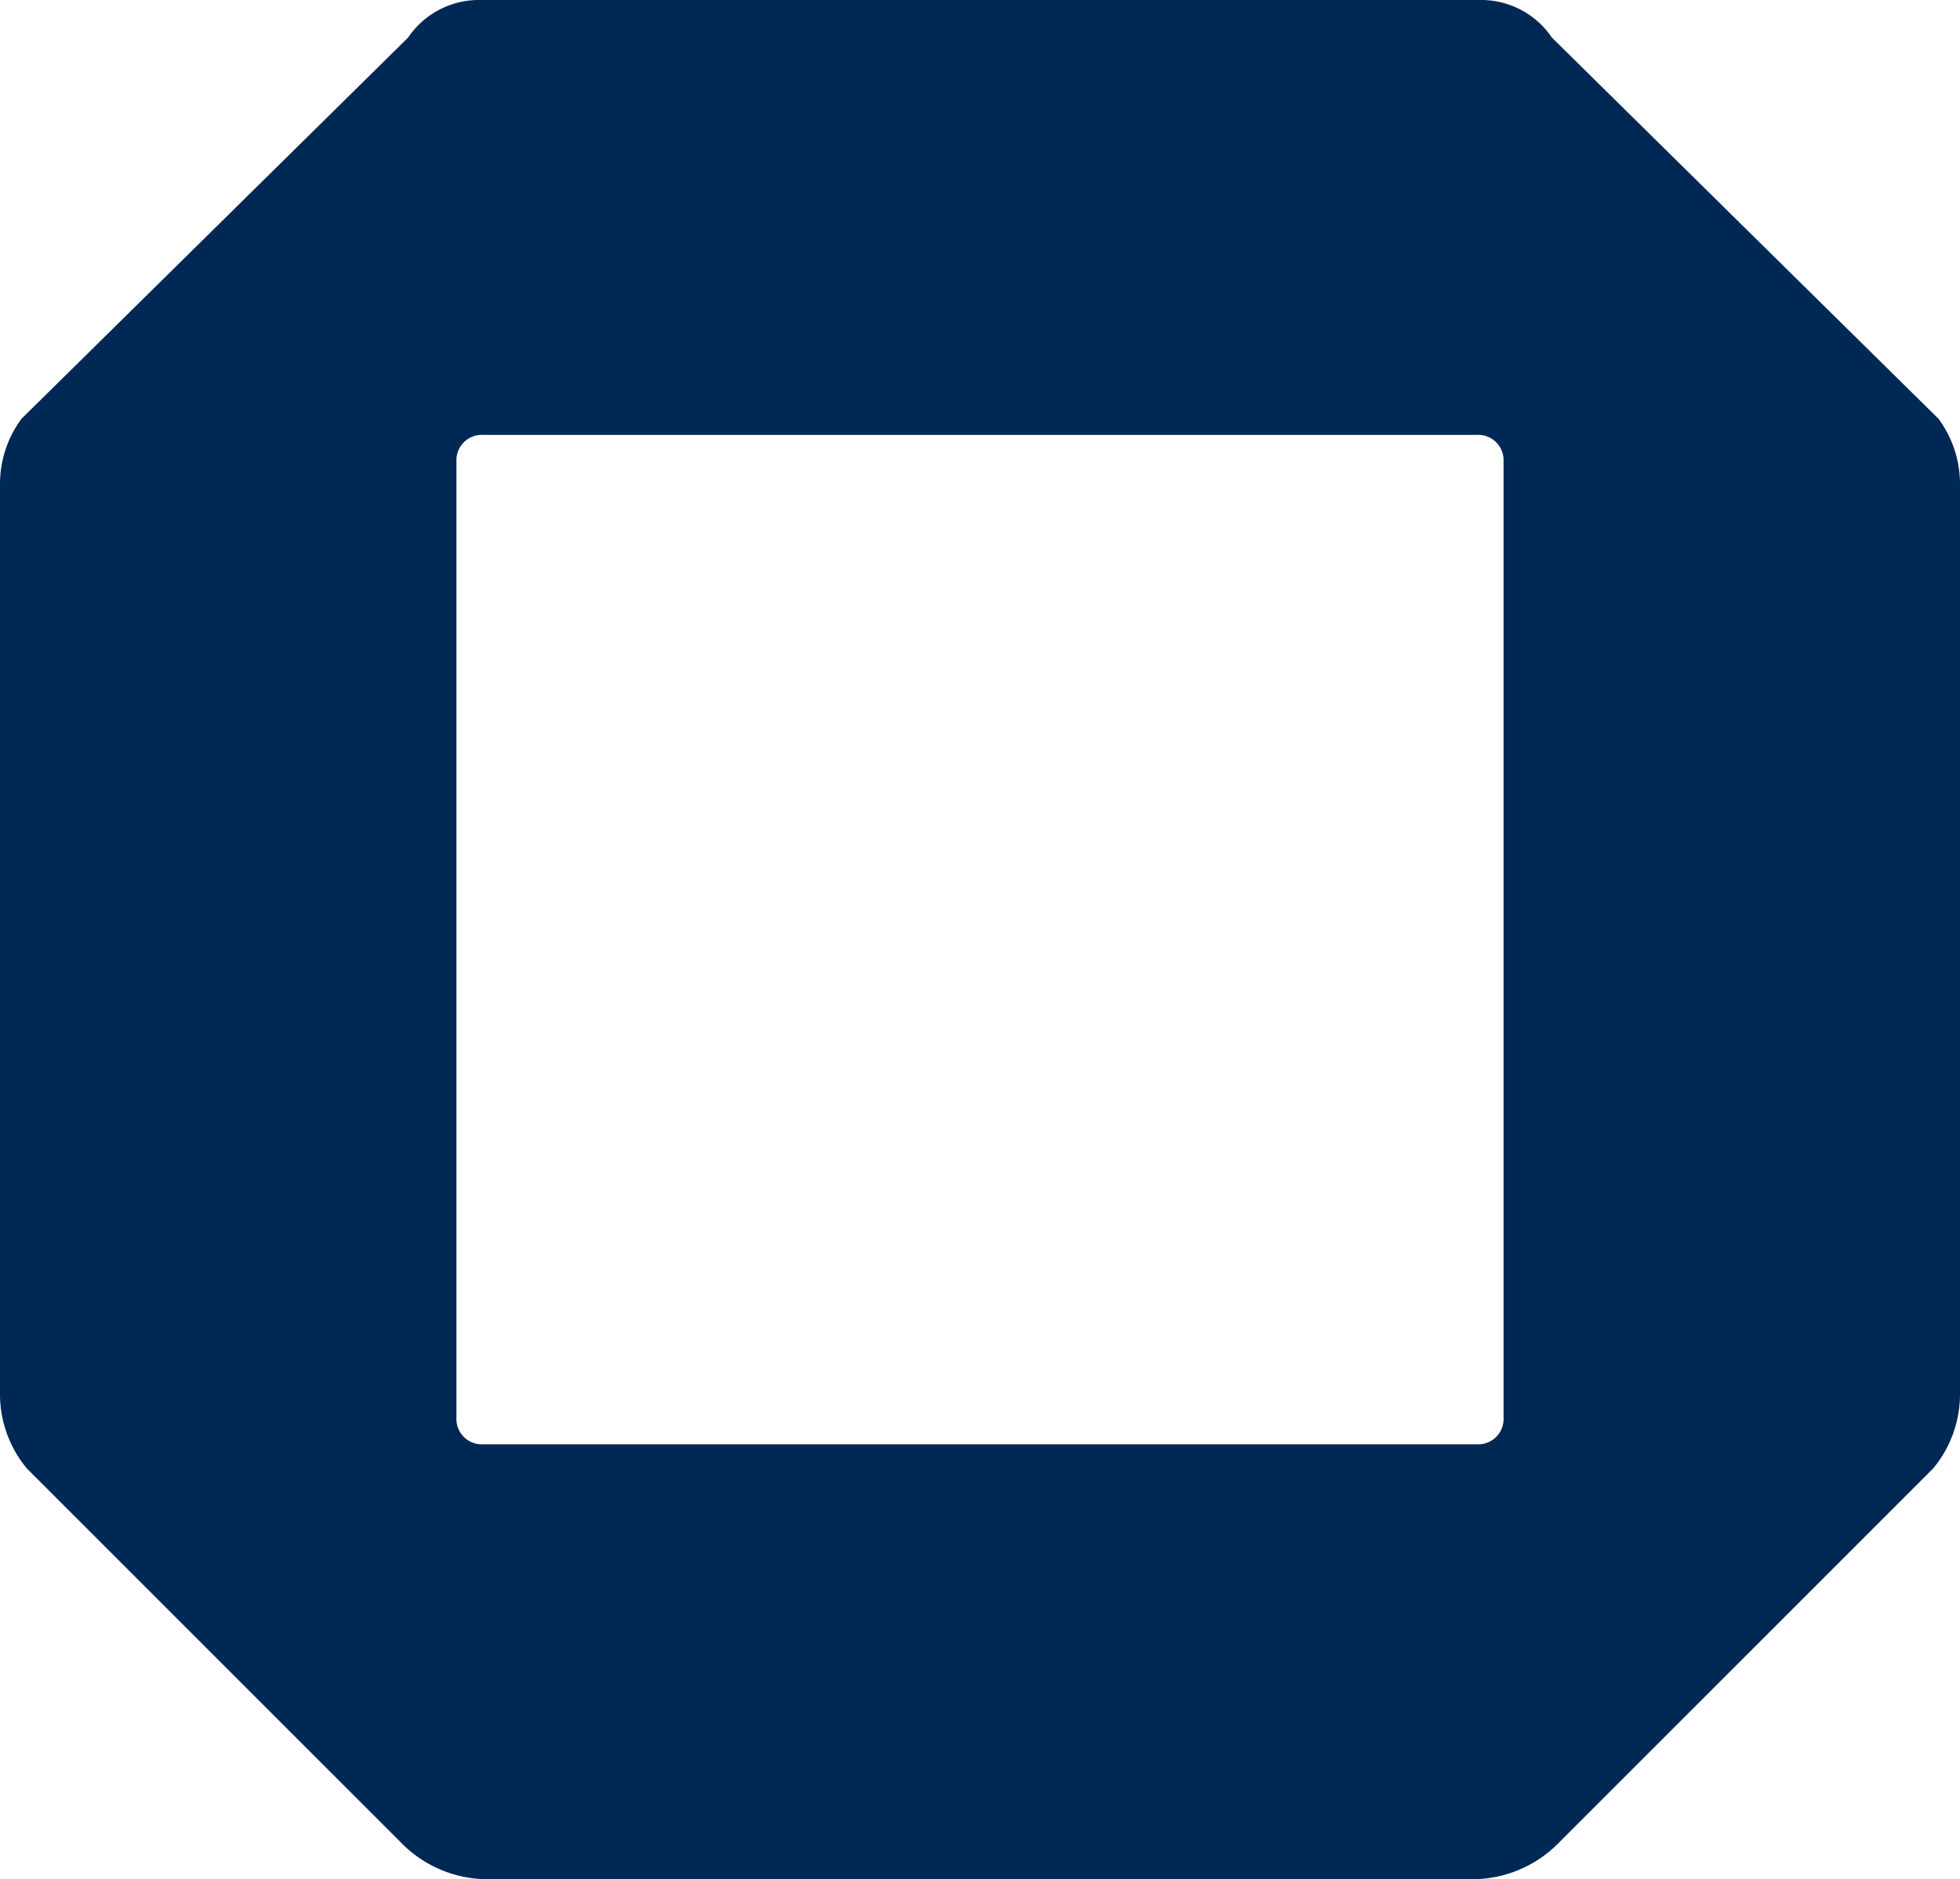 <?xml version="1.0" encoding="UTF-8"?> <svg xmlns="http://www.w3.org/2000/svg" viewBox="0 0 160.6 154"> <defs> <style>.cls-1{fill:#002855;}</style> </defs> <g id="Слой_2" data-name="Слой 2"> <g id="Слой_1-2" data-name="Слой 1"> <path class="cls-1" d="M39.38,0h81.84a7,7,0,0,1,5.94,3.08l31.68,31.24a9,9,0,0,1,1.76,5.28v74.58a9.53,9.53,0,0,1-2.2,6.16l-30.8,30.8a9.91,9.91,0,0,1-7,2.86H40a9.91,9.91,0,0,1-7-2.86L2.2,120.34A9.53,9.53,0,0,1,0,114.18V39.6a9,9,0,0,1,1.76-5.28L33.44,3.08A7,7,0,0,1,39.38,0ZM123.2,116.16V37.84a2.08,2.08,0,0,0-2.2-2.2H39.6a2.08,2.08,0,0,0-2.2,2.2v78.32a2.08,2.08,0,0,0,2.2,2.2H121A2.08,2.08,0,0,0,123.2,116.16Z"></path> </g> </g> </svg> 